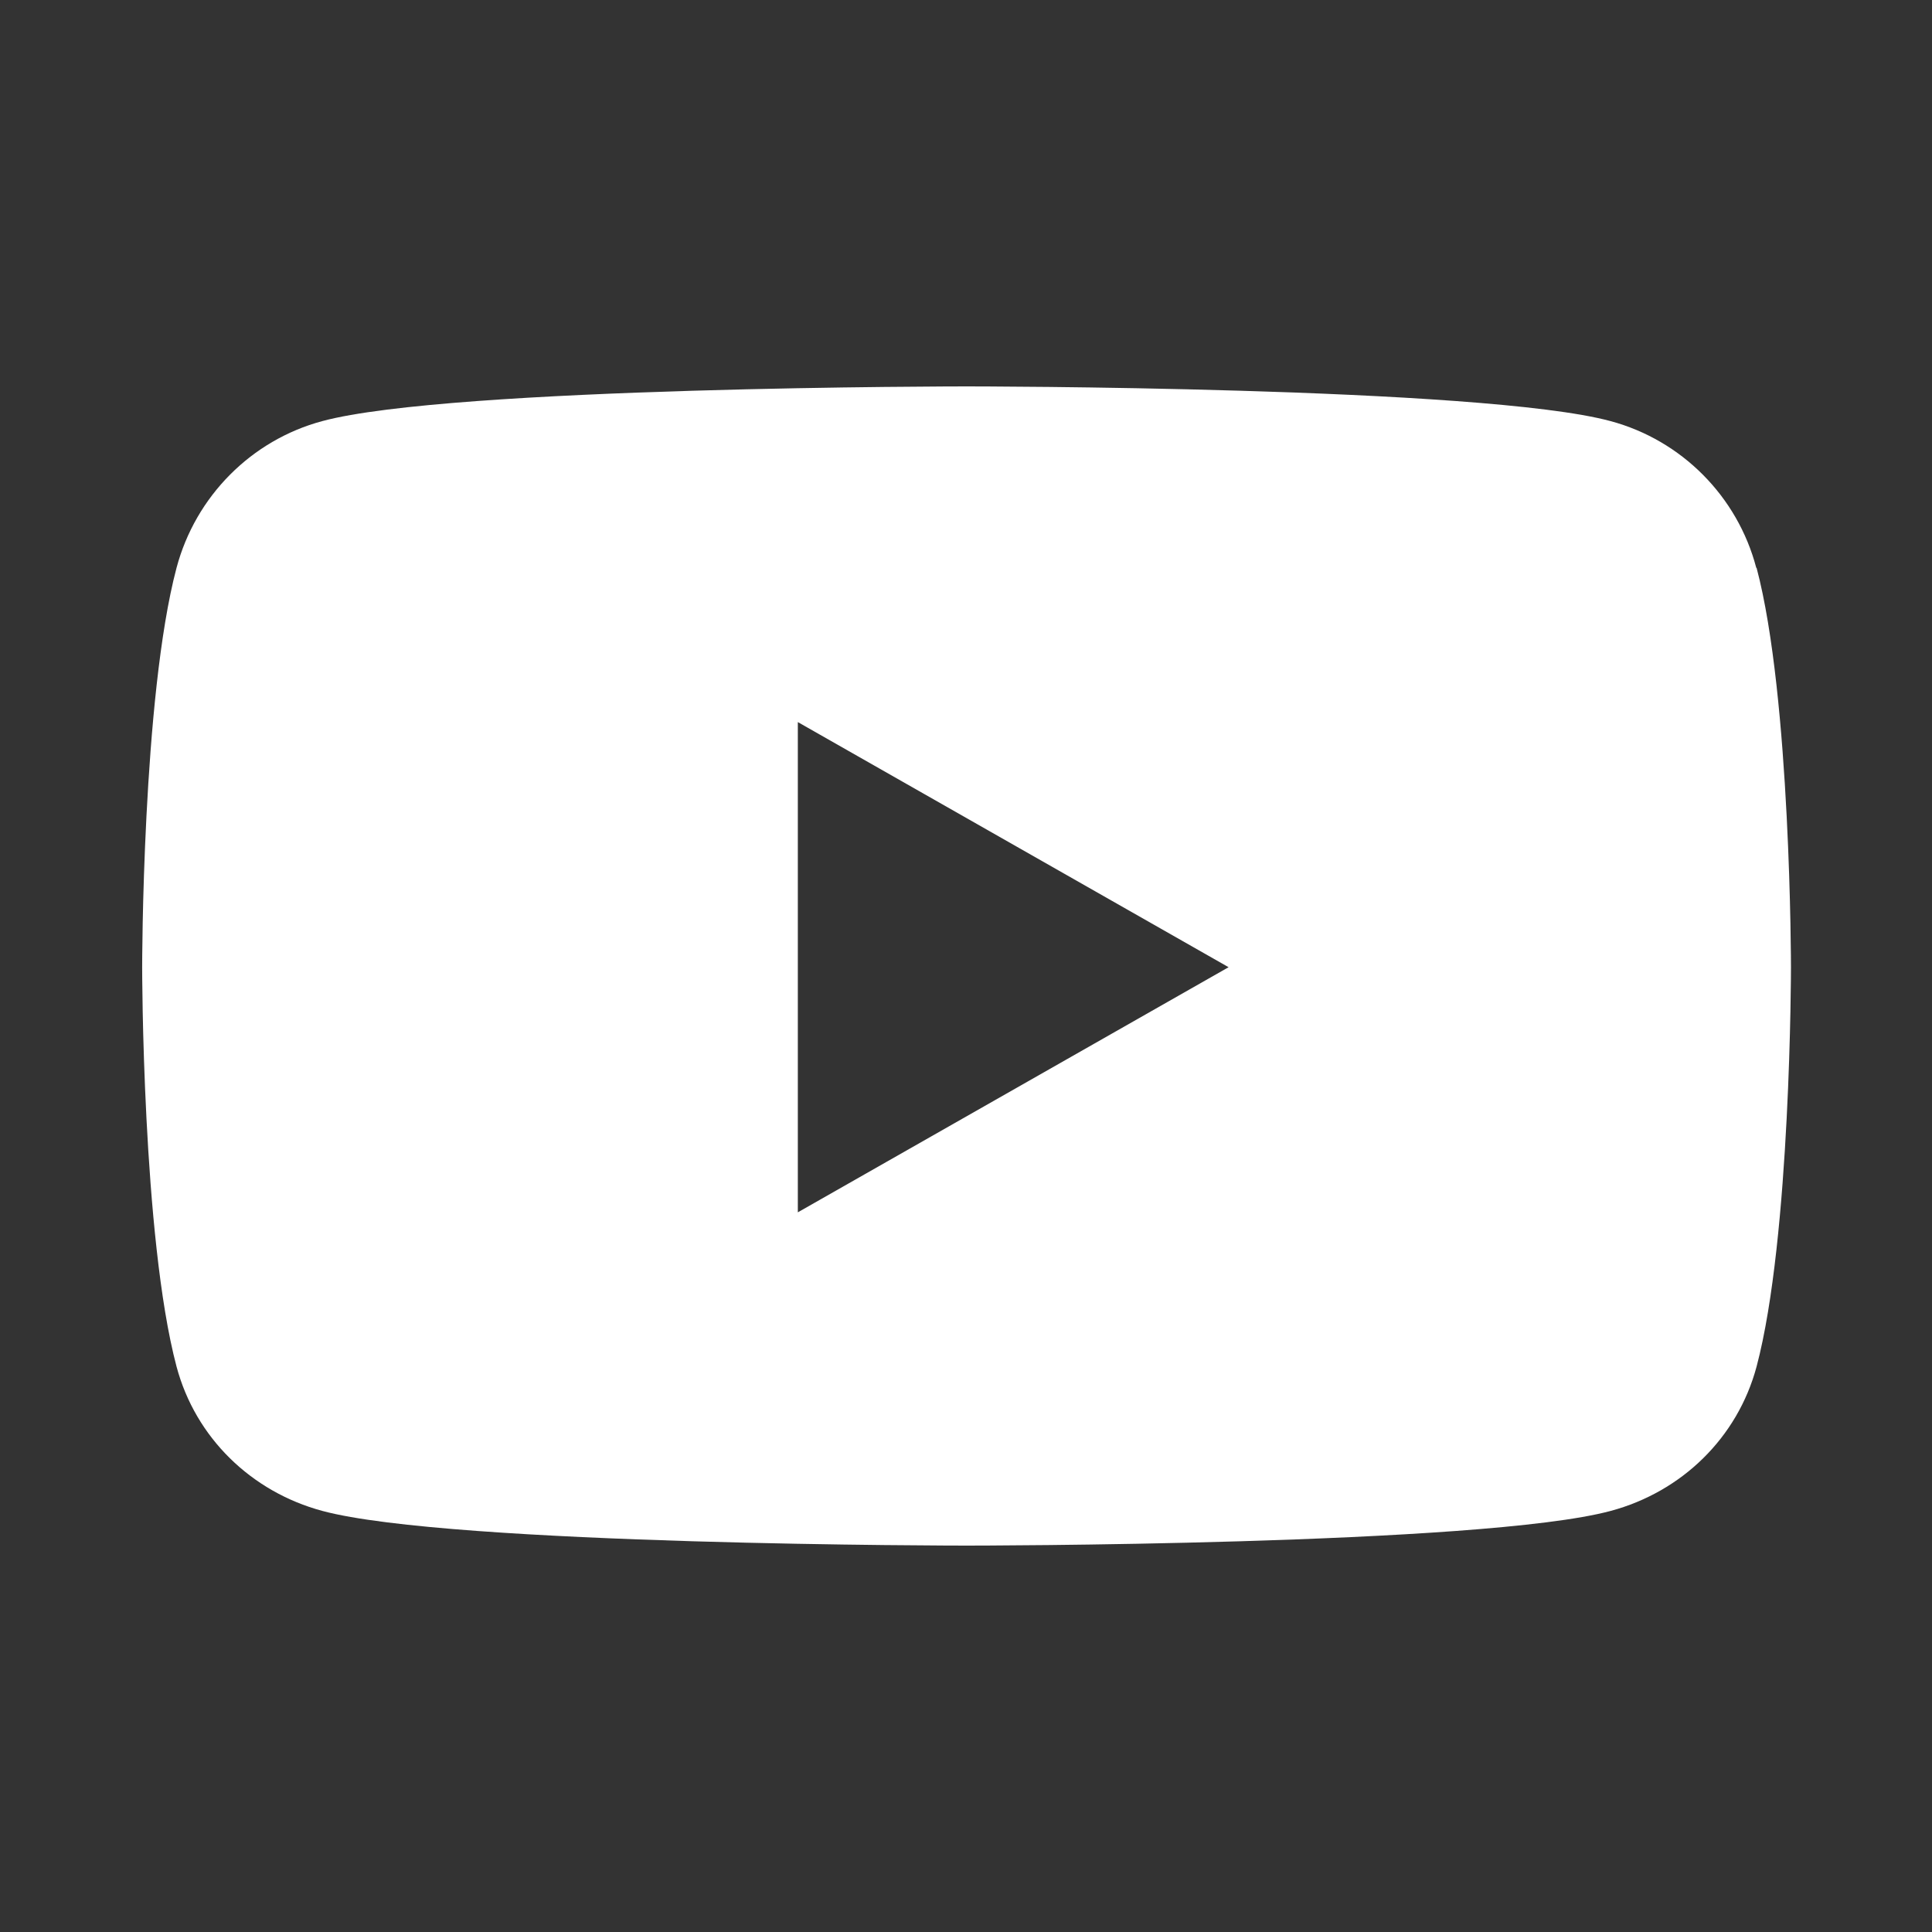 <svg width="24" height="24" viewBox="0 0 24 24" fill="none" xmlns="http://www.w3.org/2000/svg">
<rect x="0" y="0" width="24" height="24" fill="#333333" stroke="none"/>
<path d="M21.817 7.054C21.584 6.165 20.887 5.467 20.006 5.231C18.412 4.8 12.007 4.8 12.007 4.8C12.007 4.8 5.602 4.8 4.004 5.231C3.123 5.467 2.429 6.165 2.193 7.054C1.766 8.662 1.766 12.015 1.766 12.015C1.766 12.015 1.766 15.367 2.193 16.976C2.429 17.861 3.123 18.532 4.004 18.769C5.602 19.2 12.007 19.2 12.007 19.2C12.007 19.2 18.412 19.2 20.009 18.769C20.891 18.532 21.584 17.861 21.821 16.976C22.248 15.367 22.248 12.015 22.248 12.015C22.248 12.015 22.248 8.662 21.821 7.054H21.817ZM9.911 15.06V8.97L15.262 12.015L9.911 15.06Z" fill="white"/>
</svg>
